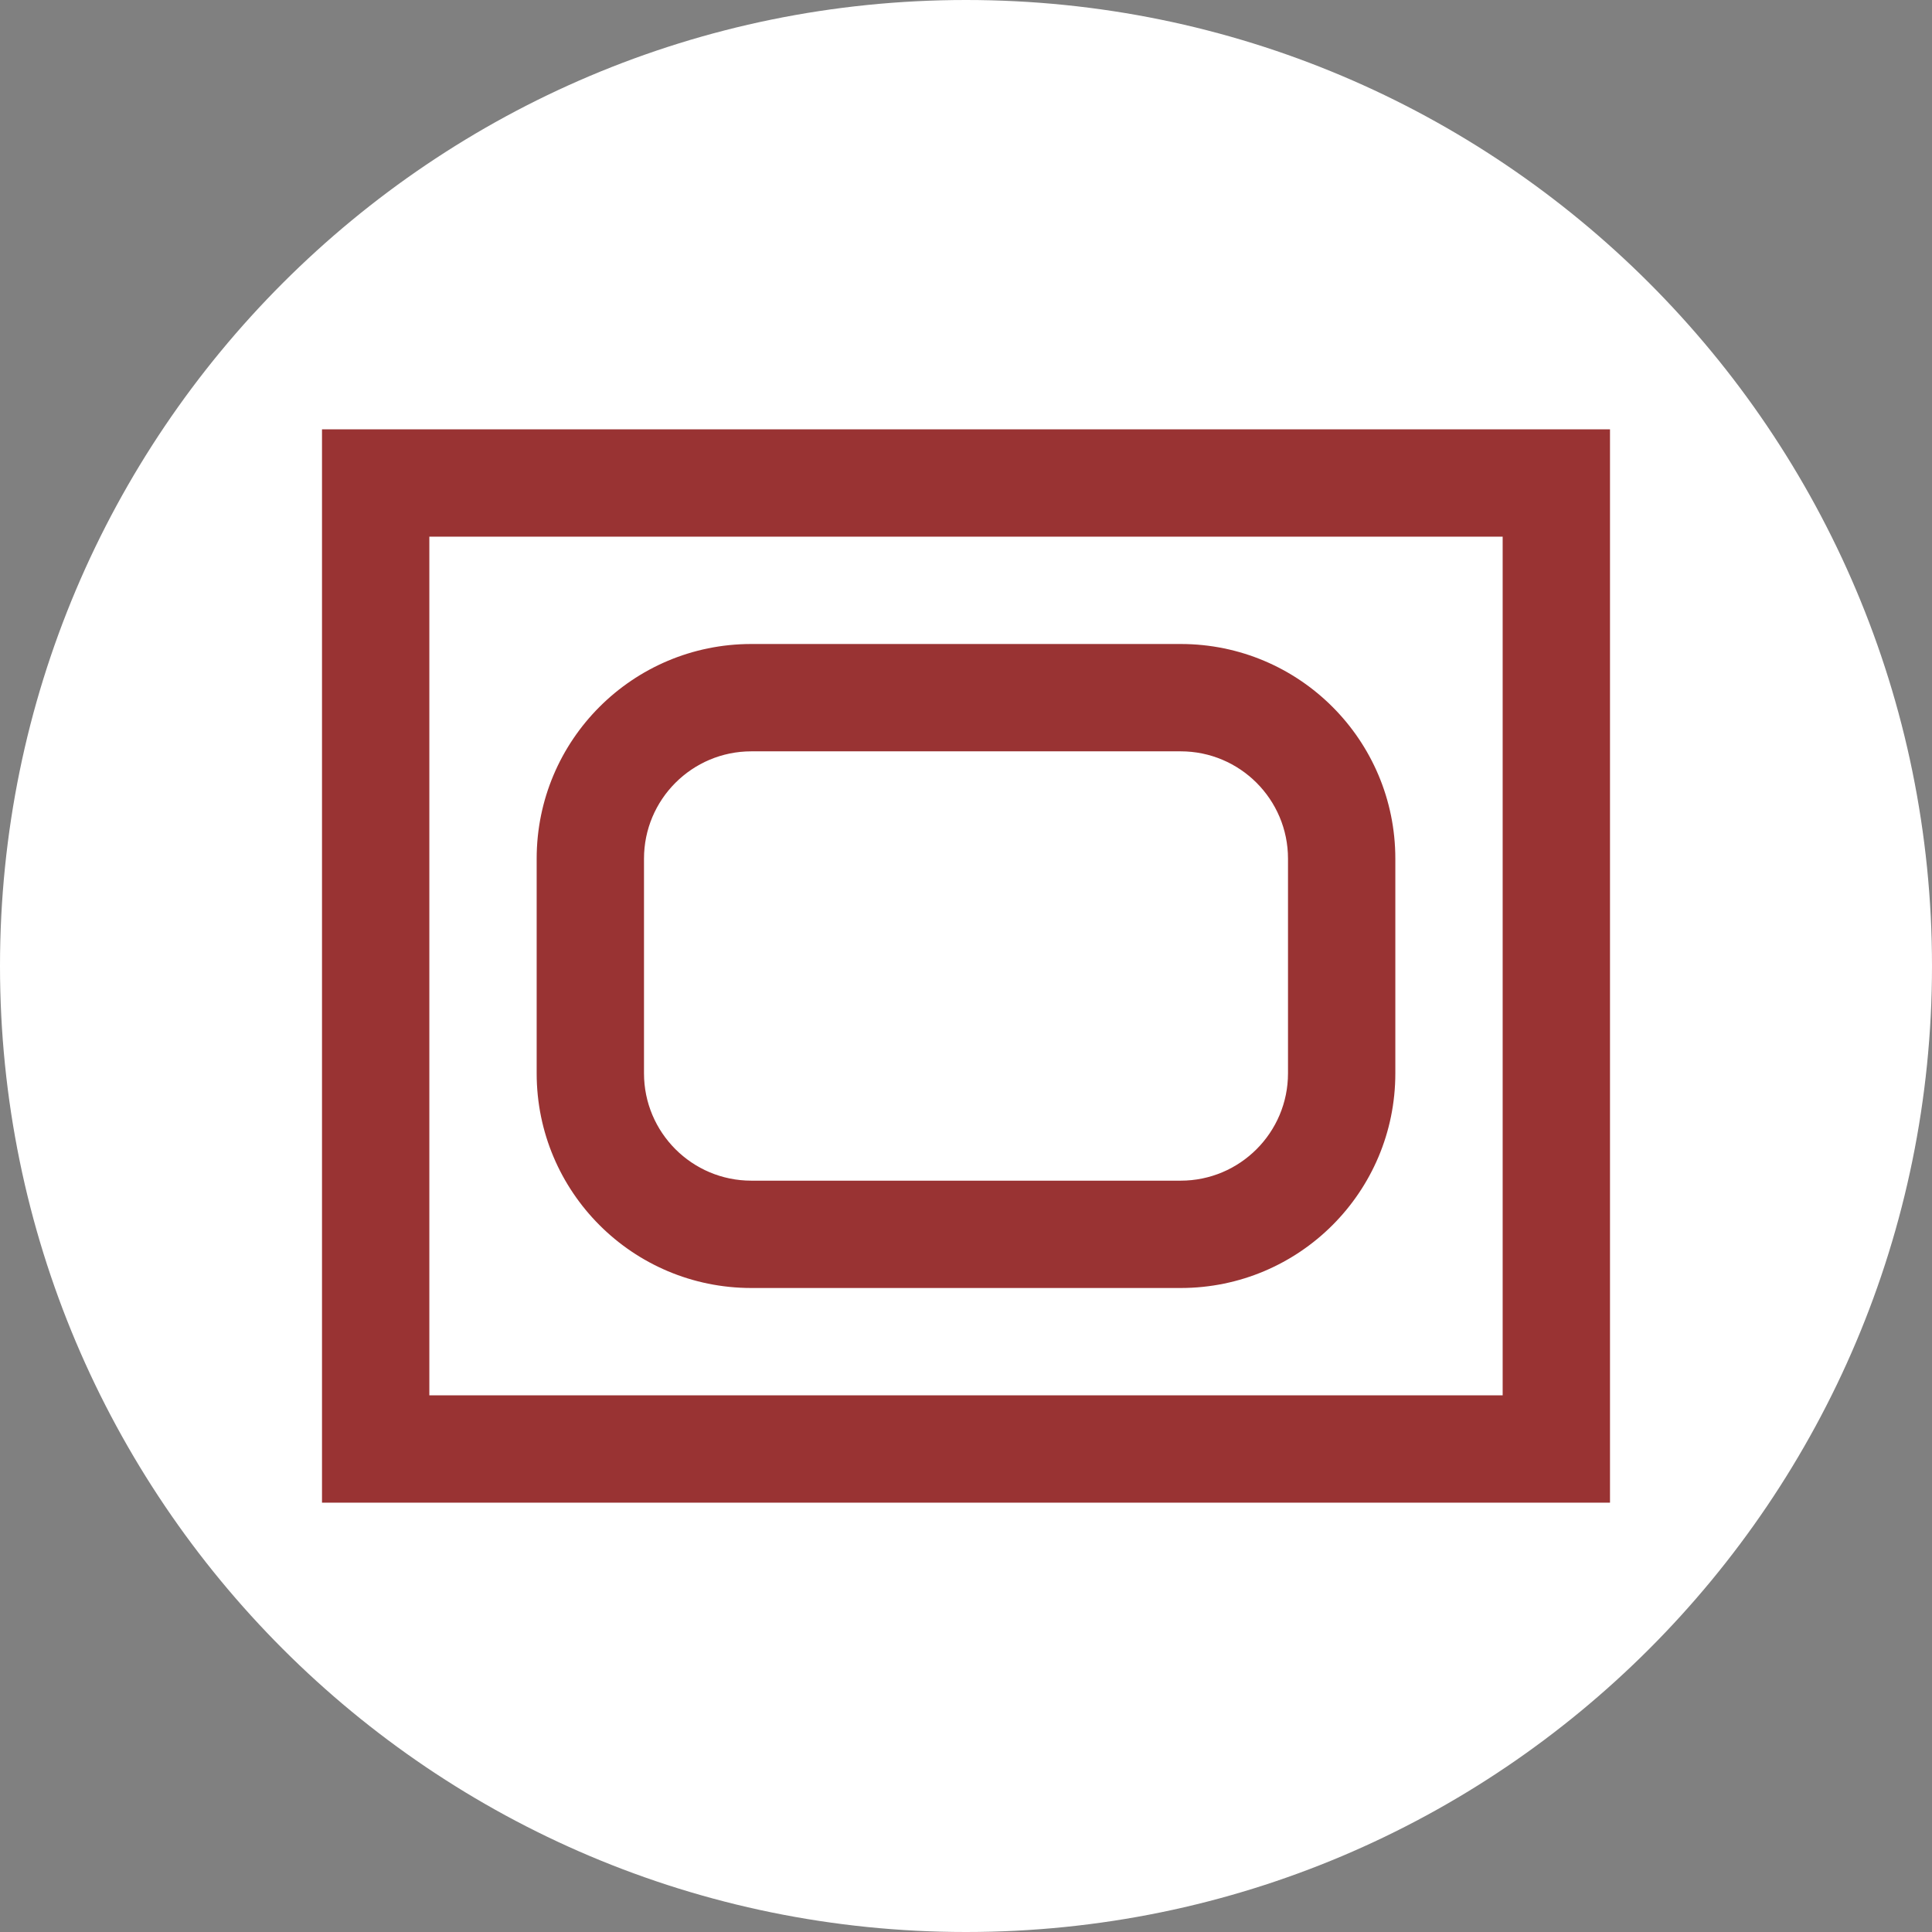 <svg width="18" height="18" viewBox="0 0 18 18" fill="none" xmlns="http://www.w3.org/2000/svg">
<rect x="0" y="0" width="18" height="18" fill="#808080" stroke="none"/>
<path d="M9 18C4.029 18 0 13.971 0 9C0 4.029 4.029 0 9 0C13.971 0 18 4.029 18 9C18 13.971 13.971 18 9 18Z" fill="white"/>
<path d="M15 4V14H3V4H15ZM14 5H4V13H14V5Z" fill="#993333"/>
<path d="M11 6C12.105 6 13 6.895 13 8V10C13 11.105 12.105 12 11 12H7C5.895 12 5 11.105 5 10V8C5 6.895 5.895 6 7 6H11ZM11 7H7C6.448 7 6 7.448 6 8V10C6 10.552 6.448 11 7 11H11C11.552 11 12 10.552 12 10V8C12 7.448 11.552 7 11 7Z" fill="#993333"/>
</svg>
